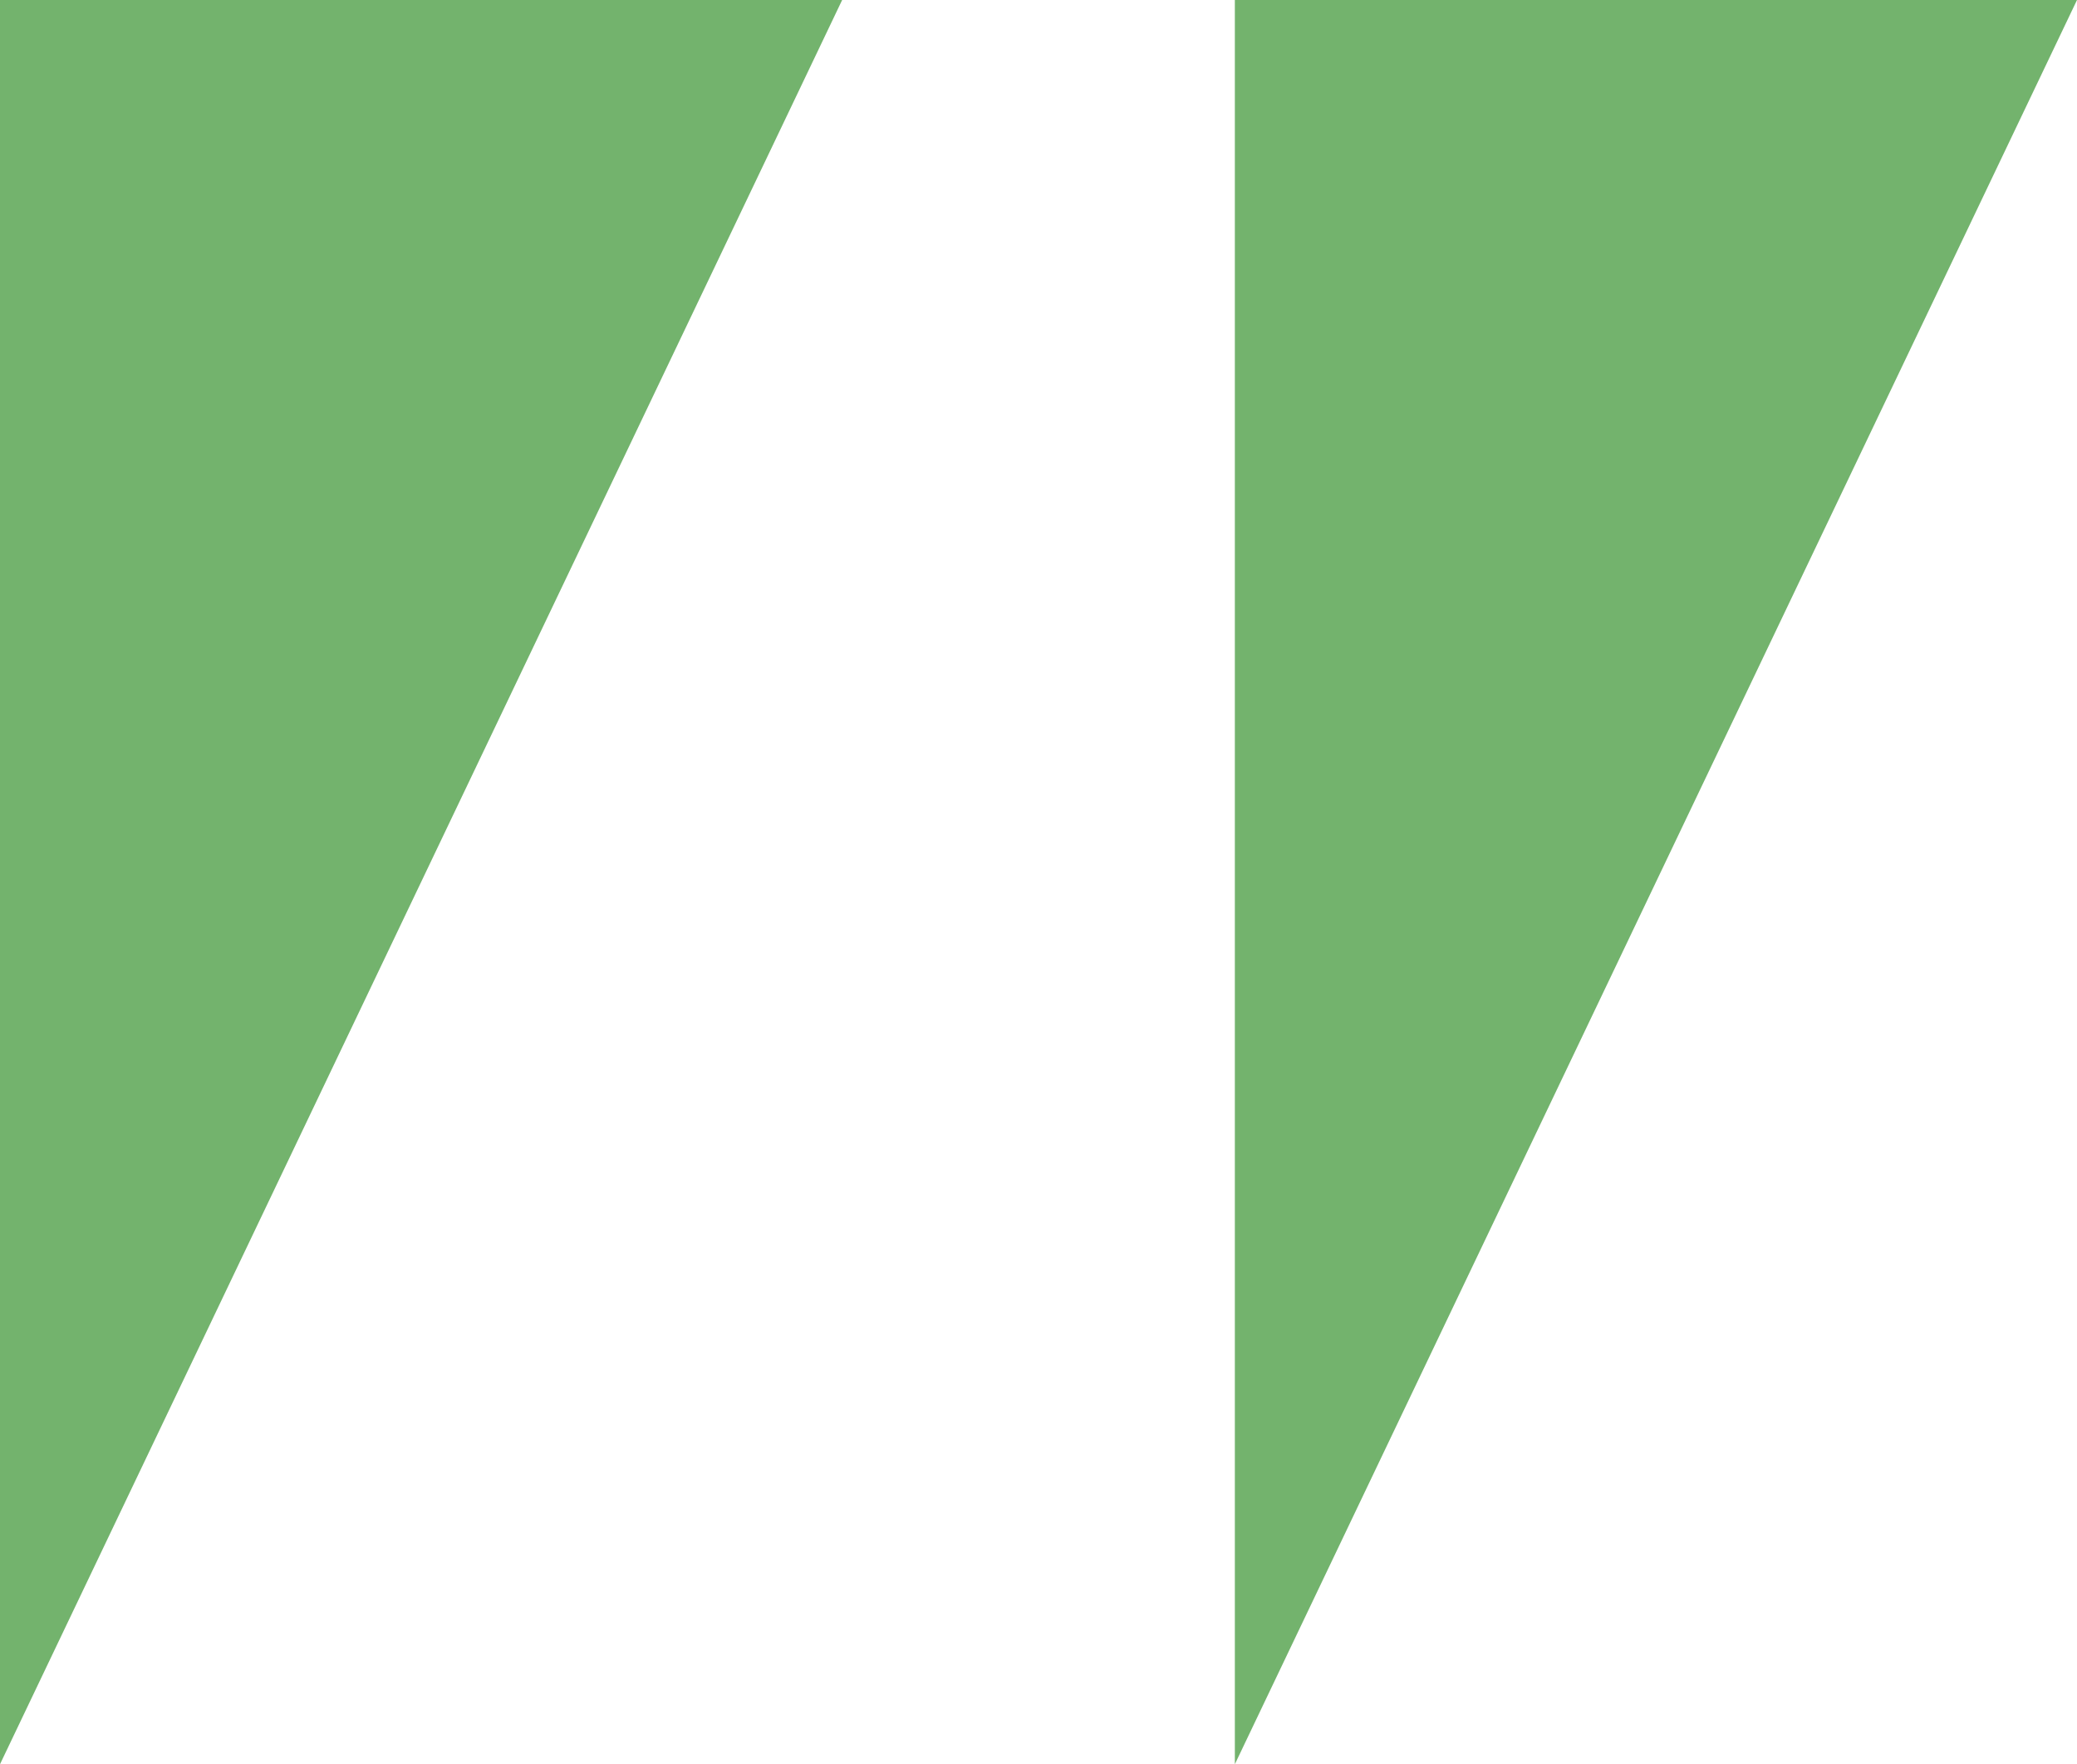 <?xml version="1.0" encoding="UTF-8"?> <svg xmlns="http://www.w3.org/2000/svg" width="73" height="62" viewBox="0 0 73 62" fill="none"><g clip-path="url(#clip0_19_83)"><path d="M43.401 0H73L43.401 62V0Z" fill="#73B36D"></path><path d="M0 0H29.599L0 62V0Z" fill="#73B36D"></path></g><defs><clipPath id="clip0_19_83"><rect width="73" height="62" fill="white"></rect></clipPath></defs></svg> 